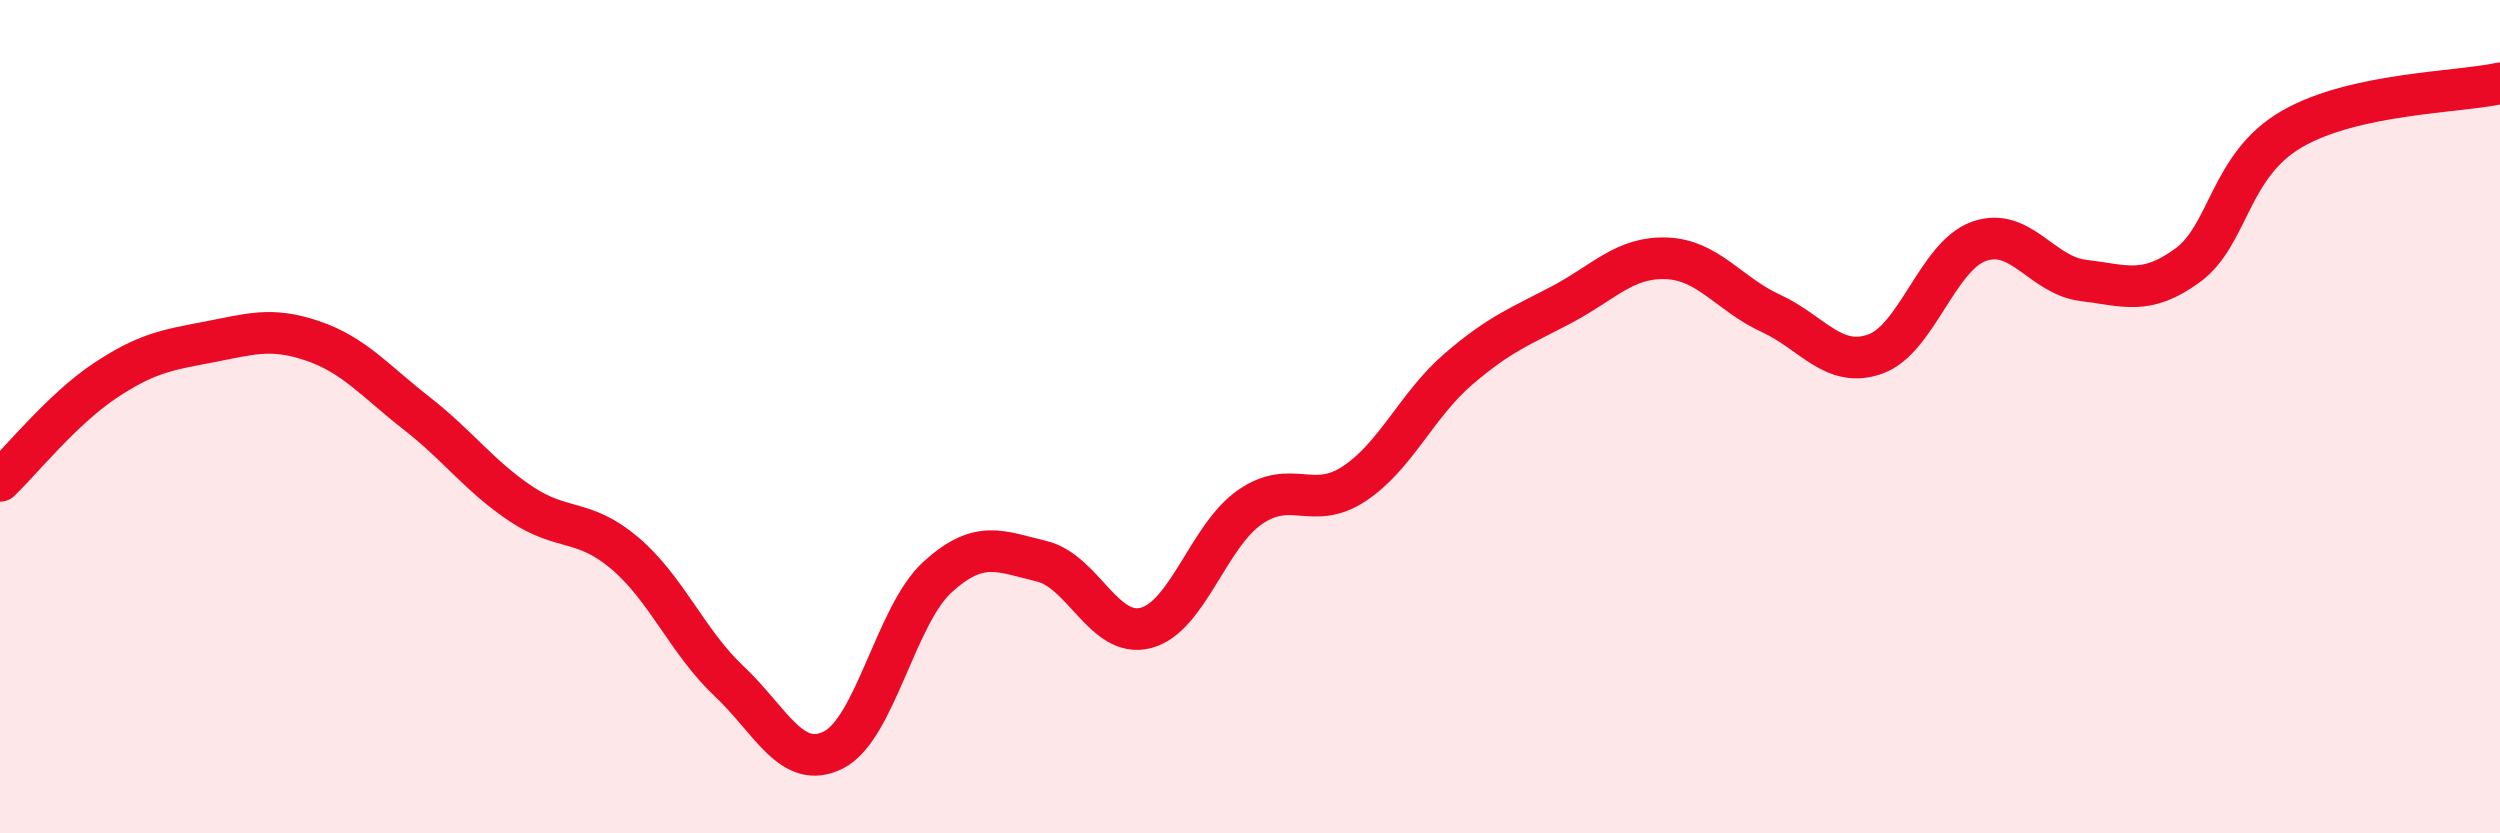 
    <svg width="60" height="20" viewBox="0 0 60 20" xmlns="http://www.w3.org/2000/svg">
      <path
        d="M 0,11.54 C 0.5,11.06 1.5,9.82 2.5,9.15 C 3.5,8.48 4,8.4 5,8.21 C 6,8.02 6.5,7.84 7.5,8.18 C 8.5,8.52 9,9.14 10,9.92 C 11,10.7 11.5,11.42 12.5,12.09 C 13.5,12.76 14,12.43 15,13.28 C 16,14.13 16.5,15.41 17.5,16.35 C 18.5,17.29 19,18.5 20,18 C 21,17.5 21.5,14.76 22.5,13.85 C 23.5,12.94 24,13.23 25,13.47 C 26,13.71 26.5,15.33 27.5,15.07 C 28.5,14.81 29,12.86 30,12.17 C 31,11.48 31.5,12.27 32.5,11.61 C 33.5,10.95 34,9.72 35,8.86 C 36,8 36.5,7.83 37.5,7.3 C 38.5,6.77 39,6.16 40,6.2 C 41,6.24 41.5,7.06 42.5,7.52 C 43.5,7.98 44,8.85 45,8.5 C 46,8.15 46.5,6.14 47.5,5.79 C 48.5,5.44 49,6.61 50,6.73 C 51,6.85 51.5,7.1 52.5,6.37 C 53.5,5.64 53.5,3.97 55,3.1 C 56.5,2.23 59,2.22 60,2L60 20L0 20Z"
        fill="#EB0A25"
        opacity="0.1"
        stroke-linecap="round"
        stroke-linejoin="round"
      />
      <path
        d="M 0,11.54 C 0.5,11.06 1.5,9.82 2.5,9.15 C 3.5,8.48 4,8.4 5,8.21 C 6,8.02 6.5,7.84 7.5,8.18 C 8.5,8.52 9,9.14 10,9.92 C 11,10.7 11.5,11.42 12.5,12.09 C 13.5,12.76 14,12.43 15,13.28 C 16,14.13 16.5,15.41 17.5,16.35 C 18.5,17.29 19,18.5 20,18 C 21,17.5 21.5,14.76 22.5,13.85 C 23.5,12.94 24,13.23 25,13.47 C 26,13.71 26.5,15.33 27.5,15.07 C 28.5,14.81 29,12.86 30,12.17 C 31,11.48 31.5,12.27 32.5,11.61 C 33.5,10.95 34,9.72 35,8.86 C 36,8 36.5,7.83 37.5,7.3 C 38.5,6.77 39,6.16 40,6.2 C 41,6.24 41.5,7.06 42.5,7.52 C 43.5,7.98 44,8.85 45,8.5 C 46,8.15 46.5,6.14 47.5,5.79 C 48.5,5.44 49,6.61 50,6.73 C 51,6.85 51.5,7.1 52.5,6.37 C 53.5,5.64 53.5,3.97 55,3.1 C 56.5,2.23 59,2.22 60,2"
        stroke="#EB0A25"
        stroke-width="1"
        fill="none"
        stroke-linecap="round"
        stroke-linejoin="round"
      />
    </svg>
  
